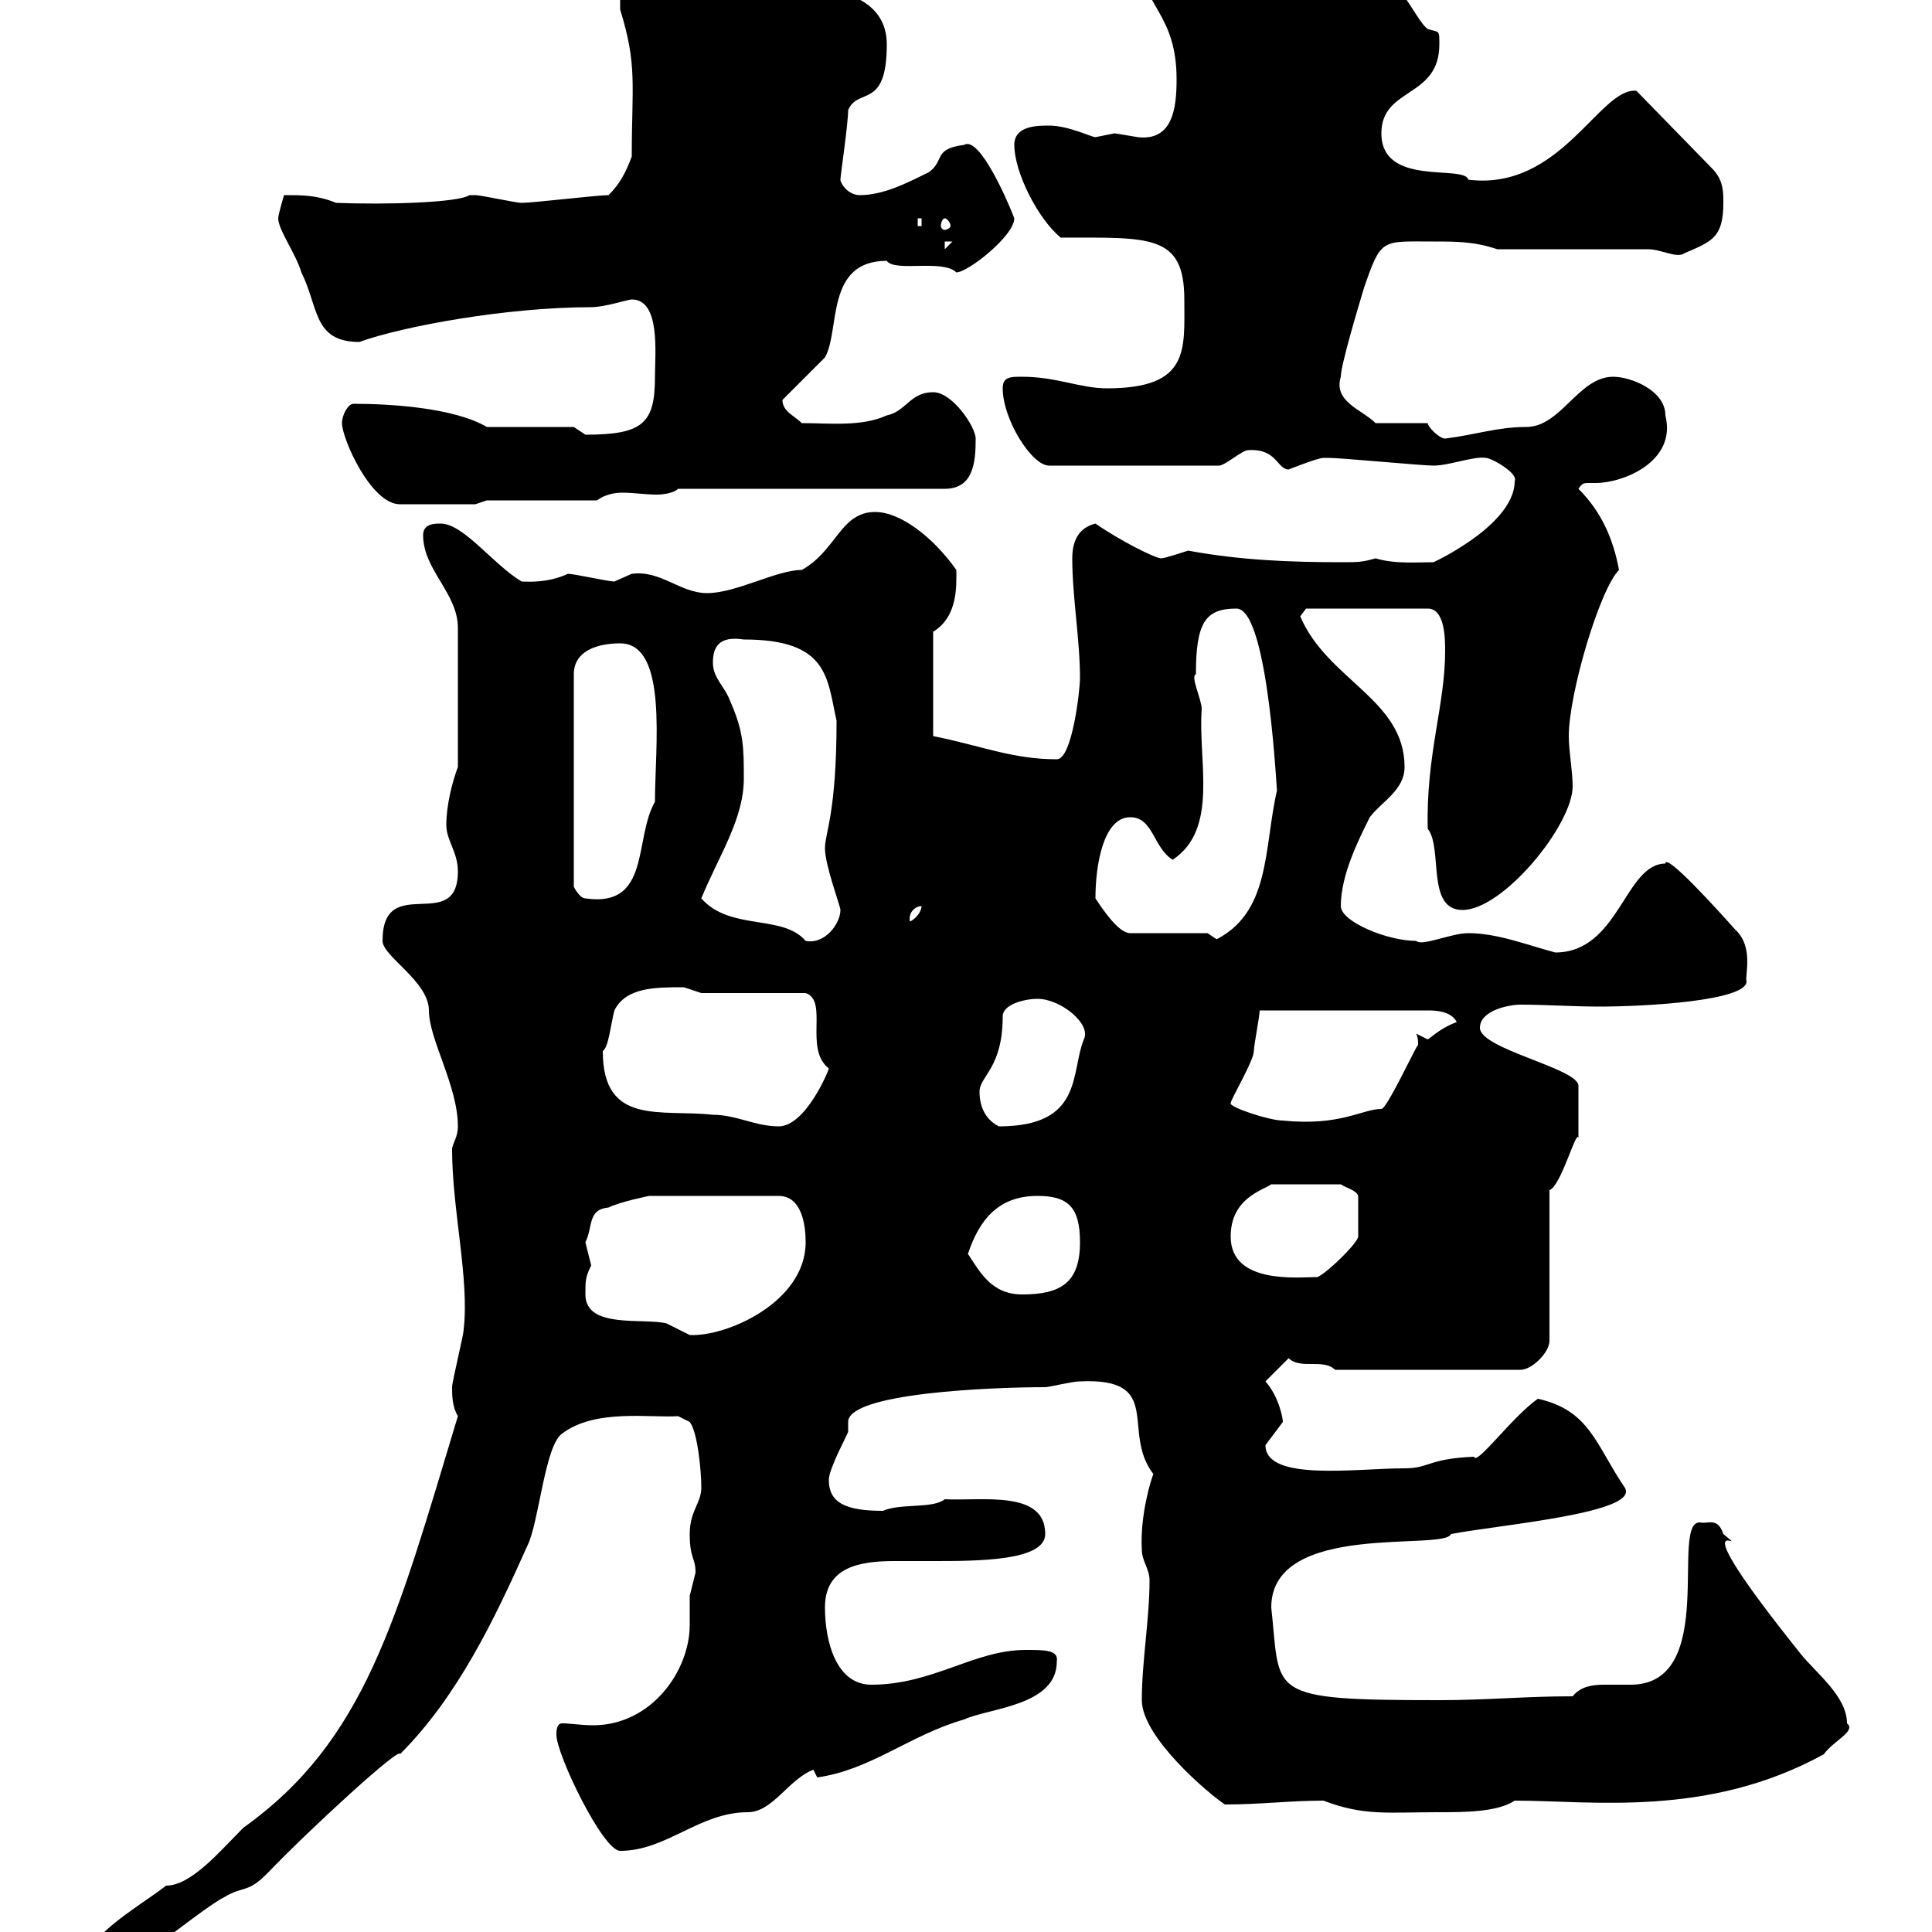 <svg xmlns="http://www.w3.org/2000/svg" xmlns:xlink="http://www.w3.org/1999/xlink" width="300" height="300"><path d="M12.60 306.60C12.60 307.20 13.20 308.40 15 308.40C16.80 308.40 31.20 296.40 34.80 294.60C37.80 292.80 38.40 294 41.40 291C48 284.10 62.40 270.90 62.10 272.40C71.10 263.40 76.80 251.40 81.90 240C83.70 236.40 84.60 224.40 87.30 222.60C92.40 218.70 101.10 220.20 105.30 219.90L107.10 220.80C108.30 222.30 108.90 228.30 108.90 231C108.90 233.40 107.10 234.60 107.10 238.20C107.10 242.10 108 241.80 108 244.20C108 244.20 107.10 247.80 107.10 247.80C107.10 249.30 107.10 250.80 107.10 252.30C107.10 259.50 101.10 267.90 92.10 267.90C90.30 267.90 88.50 267.60 87.30 267.60C86.40 267.60 86.40 268.80 86.40 269.40C86.40 272.40 93.60 287.40 96.30 287.40C103.50 287.40 108.60 281.40 116.10 281.40C120 281.40 122.40 276.30 126.30 274.80C126.30 274.80 126.90 276 126.90 276C135.30 274.80 141.30 269.40 149.70 267C153.60 265.20 164.10 264.90 164.10 258C164.40 256.20 162.30 256.20 159.30 256.20C151.20 256.20 144.90 261.60 135.30 261.60C129.90 261.60 128.10 255 128.10 249.60C128.10 243.30 133.50 242.40 138.90 242.40C141 242.40 143.10 242.40 144.90 242.40C151.80 242.40 162.30 242.40 162.30 238.20C162.30 231.30 152.40 233.10 146.70 232.80C144.90 234.30 139.80 233.40 137.10 234.60C131.40 234.60 128.70 233.40 128.70 229.80C128.70 228 131.70 222.60 131.70 222.30C131.70 222 131.70 221.10 131.70 220.80C131.70 216.30 153.90 215.40 162.30 215.40C162.90 215.40 166.50 214.50 167.70 214.50C180.90 213.90 174 222.30 179.10 228.90C178.80 229.50 177 235.20 177.30 240.60C177.30 242.40 178.50 243.60 178.50 245.40C178.50 251.40 177.30 258 177.30 264C177.30 269.70 187.50 278.40 190.20 280.20C195.60 280.20 200.40 279.60 205.50 279.60C211.80 282 215.40 281.40 223.20 281.40C227.40 281.40 232.50 281.40 235.20 279.60C247.20 279.60 265.20 282.30 283.20 272.40C284.70 270.30 288.30 268.80 286.80 267.60C286.80 263.40 282 259.80 279.60 256.80C259.20 231.30 272.70 242.40 267.60 238.20C266.70 235.50 265.20 236.70 264 236.40C259.20 236.10 267 261.60 253.20 261.60C252 261.60 250.50 261.60 249 261.60C247.20 261.60 245.40 261.90 244.20 263.40C236.70 263.40 231 264 223.50 264C196.20 264 198.90 263.10 197.40 249.60C197.40 236.10 224.40 240.90 225.30 238.20C233.40 236.70 254.70 234.90 252.30 231C247.80 224.40 246.90 219 238.80 217.20C234.90 219.90 229.20 227.70 228.90 226.20C221.70 226.50 222 228 218.10 228C210.60 228 196.50 230.10 196.50 224.40C196.50 224.40 199.20 220.80 199.20 220.80C199.20 220.20 198.60 216.90 196.50 214.50L200.10 210.90C201.90 212.70 205.50 210.90 207.30 212.70L236.10 212.70C237.90 212.70 240.60 210 240.60 208.20L240.60 184.80C242.40 184.20 244.80 175.20 245.10 176.70C245.10 176.10 245.10 169.80 245.10 168.60C245.10 165.90 229.80 162.90 229.80 159.60C229.80 156.90 234.30 156 236.10 156C240 156 244.20 156.30 248.40 156.30C255.60 156.30 271.20 155.40 271.20 152.40C270.90 151.50 272.40 147 269.40 144.30C267 141.60 258.60 132.30 258.60 134.10C252.30 134.10 251.40 147.90 241.50 147.90C237 146.70 232.50 144.90 228 144.90C225.30 144.90 220.80 147 219.90 146.10C215.40 146.10 208.20 143.10 208.20 140.70C208.20 135.90 210.90 130.50 212.70 126.90C214.50 124.50 218.10 122.70 218.10 119.10C218.10 108.60 206.10 105.60 201.90 95.70L202.80 94.50L221.70 94.50C224.40 94.50 224.40 99.30 224.40 101.10C224.40 109.50 221.40 117.30 221.70 128.70C224.10 131.70 221.40 141.30 227.10 141.30C233.40 141.30 244.20 128.10 244.20 122.10C244.20 119.70 243.60 116.70 243.60 114.30C243.60 107.70 248.40 91.50 251.40 88.50C250.50 83.70 248.70 79.50 245.10 75.90C245.70 75 246 75 246.60 75C246.90 75 247.20 75 247.80 75C252 75 260.40 71.70 258.60 64.50C258.60 60.60 253.20 58.50 250.50 58.50C245.10 58.50 242.40 66.30 237 66.30C232.50 66.30 229.20 67.50 224.40 68.10C223.50 68.10 221.70 66.30 221.70 65.70L213.60 65.70C211.50 63.60 207 62.40 208.20 58.50C208.20 56.70 210.90 47.70 211.80 44.70C214.50 36.90 214.50 37.50 222.60 37.50C226.20 37.50 228.90 37.50 232.50 38.70L255.90 38.70C258 38.70 260.40 40.20 261.60 39.30C265.80 37.50 267.60 36.90 267.60 31.50C267.60 29.70 267.60 27.90 265.80 26.10L254.10 14.10C248.40 13.50 242.40 29.70 228 27.90C227.40 25.50 214.50 29.10 214.50 20.70C214.50 13.50 223.50 15.30 223.50 6.90C223.50 4.50 223.50 5.10 221.70 4.50C219.90 3.30 217.20-3.90 213.60-3.90L201.90-3.90L200.10-4.50C197.40-4.50 195.30-4.20 193.20-4.20C188.10-4.20 184.50-7.50 179.10-7.50C178.50-7.50 177.30-7.50 177.30-5.70C177.30 0.90 182.70 2.10 182.70 12.30C182.70 16.80 182.10 21.90 176.70 21.30C176.70 21.30 173.10 20.70 173.10 20.70C173.10 20.70 170.10 21.30 170.10 21.30C169.50 21.30 165.90 19.50 162.90 19.50C161.10 19.50 157.50 19.50 157.50 22.50C157.50 26.70 161.10 33.90 164.70 36.90C178.50 36.90 183.90 36.30 183.90 46.50C183.90 54.30 184.80 60.30 171.90 60.30C167.70 60.30 164.10 58.50 158.70 58.50C156.90 58.50 155.70 58.50 155.70 60.30C155.70 65.10 160.20 72.30 162.90 72.30L189.30 72.30C190.20 72.30 192.90 69.90 193.80 69.90C198.30 69.60 198.30 72.90 200.10 72.90C200.10 72.90 204.60 71.10 205.50 71.10C205.50 71.10 206.40 71.10 206.40 71.10C208.20 71.10 220.80 72.30 222.60 72.30C225 72.30 228.90 70.80 230.70 71.10C231.60 71.10 235.80 73.50 235.20 74.70C235.20 82.20 219.90 88.50 222.60 87.30C219.90 87.30 216.60 87.60 213.60 86.70C211.50 87.30 210.90 87.30 208.20 87.30C200.40 87.30 192.60 87 184.50 85.50C184.50 85.50 180.90 86.70 180.30 86.70C179.40 86.70 174 84 170.10 81.30C167.70 81.90 166.50 83.70 166.50 86.70C166.50 92.70 167.70 99.30 167.70 105.30C167.70 107.10 166.50 117.90 164.10 117.90C157.20 117.90 152.40 115.80 144.90 114.30L144.90 98.10C148.80 95.70 148.50 90.90 148.50 88.50C144.90 83.40 139.80 79.50 135.90 79.50C130.50 79.50 129.90 85.50 124.50 88.50C120.60 88.50 114.30 92.10 109.80 92.10C105.60 92.10 102.60 88.50 98.10 89.10C98.10 89.10 95.40 90.30 95.40 90.30C94.50 90.30 89.10 89.10 88.20 89.10C84.90 90.60 81.90 90.30 81 90.30C76.50 87.60 72 81.30 68.40 81.30C67.50 81.30 65.70 81.30 65.70 83.10C65.70 88.50 71.10 92.10 71.10 97.50L71.10 119.10C70.20 121.50 69.30 125.10 69.30 128.10C69.30 130.50 71.10 132.30 71.10 135.30C71.10 145.20 59.40 135.30 59.40 146.10C59.40 148.50 66.60 152.40 66.60 156.90C66.60 161.40 71.10 168.60 71.10 174.90C71.10 176.70 70.20 177.60 70.20 178.50C70.20 187.80 72.90 198.60 72 206.40C72 207.30 70.20 214.50 70.20 215.40C70.20 216.60 70.20 218.40 71.10 219.90C61.50 251.70 56.70 270.30 37.80 283.80C34.20 287.40 29.70 292.80 25.80 292.80C20.70 296.70 12.60 300.90 12.60 306.60ZM90.90 201C90.90 198.90 90.90 198.30 91.80 196.50C91.80 196.50 90.90 192.90 90.90 192.90C92.10 190.50 91.20 187.80 94.50 187.50C96.30 186.60 100.80 185.70 100.80 185.70L120.90 185.70C124.50 185.70 125.10 190.20 125.10 192.90C125.10 202.20 112.80 207.60 107.10 207.30C107.10 207.30 103.50 205.50 103.50 205.50C99.90 204.60 90.90 206.40 90.90 201ZM150.30 194.70C152.10 189.30 155.10 185.70 161.10 185.70C165.90 185.70 167.70 187.50 167.70 192.90C167.70 199.20 164.70 201 158.70 201C153.90 201 152.10 197.40 150.30 194.70ZM191.10 192C191.10 186 196.20 184.80 197.40 183.90L208.20 183.90C209.10 184.50 210.60 184.80 210.90 185.70L210.90 192C210.90 192.90 206.40 197.40 204.60 198.30C201.60 198.30 191.10 199.50 191.10 192ZM93.60 163.20C94.50 162.60 94.80 159.30 95.40 156.90C97.20 153.30 101.70 153.30 106.20 153.30C106.20 153.30 108.90 154.20 108.90 154.20L125.10 154.20C128.70 155.40 124.80 162.90 128.70 165.90C128.70 166.20 125.10 174.90 120.90 174.90C117.30 174.90 114.30 173.10 110.70 173.10C102.60 172.20 93.60 174.90 93.60 163.20ZM152.10 169.50C152.10 167.10 155.70 165.90 155.70 157.80C155.70 156 159 155.10 161.10 155.10C164.70 155.10 169.50 159 168.30 161.40C166.20 166.50 168.30 174.90 155.10 174.90C153.30 174 152.10 172.20 152.10 169.50ZM191.10 171.30C191.10 170.70 194.70 164.70 194.70 163.20C194.70 162.30 195.60 157.80 195.60 156.90L221.70 156.90C222.60 156.90 225.30 156.90 226.20 158.70C223.80 159.60 222.60 160.80 221.70 161.40C221.70 161.40 219.90 160.50 219.90 160.50C220.20 161.10 220.20 161.70 220.20 162.30C220.20 161.70 215.40 172.20 214.50 172.20C211.50 172.20 208.20 174.90 199.20 174C197.10 174 190.80 171.90 191.10 171.30ZM108.90 139.50C111.60 132.90 115.50 127.20 115.50 120.90C115.50 116.10 115.50 113.70 113.40 108.90C112.50 106.50 110.70 105.30 110.70 102.90C110.70 100.50 111.60 98.70 115.50 99.30C128.70 99.30 128.40 105.30 129.90 111.90C129.90 126.30 128.10 129.30 128.10 131.70C128.10 134.40 130.50 140.70 130.50 141.30C130.50 143.40 128.10 146.70 125.10 146.10C121.50 141.90 113.40 144.60 108.90 139.50ZM187.50 144.90L175.50 144.90C173.70 144.90 171.30 141.30 170.10 139.50C170.10 134.40 171.30 126.90 175.50 126.90C179.10 126.90 179.10 131.70 182.10 133.50C189.30 128.70 186 118.20 186.60 110.10C186.60 108.60 184.80 105 185.70 104.70C185.70 96.60 187.20 94.50 192 94.50C197.10 94.50 198.30 124.80 198.30 122.70C196.20 131.70 197.40 141.90 188.40 146.10L189.30 146.10ZM143.10 140.70C143.10 141.30 142.50 142.50 141.30 143.10C141 141.60 142.20 140.70 143.10 140.70ZM96.30 99.90C103.80 99.90 101.70 116.10 101.70 124.50C98.40 130.20 101.10 141 90.90 139.50C90 139.50 89.10 137.70 89.10 137.70L89.10 104.70C89.10 101.10 92.70 99.90 96.30 99.90ZM53.10 65.70C53.10 68.10 57.60 78.30 62.10 78.30L73.80 78.30L75.60 77.70L92.70 77.70C93.90 76.80 95.40 76.50 96.60 76.50C98.40 76.50 100.20 76.80 102 76.80C103.20 76.80 104.70 76.50 105.30 75.90L146.70 75.90C151.20 75.90 151.50 71.70 151.50 68.10C151.50 66.30 147.90 60.90 144.90 60.90C141.30 60.90 140.70 63.90 137.70 64.50C133.80 66.30 128.70 65.70 124.50 65.70C123.30 64.50 121.50 63.90 121.50 62.10C122.70 60.90 126.90 56.70 128.10 55.50C130.50 51.30 128.10 40.50 137.70 40.50C138.90 42.30 146.40 40.20 148.50 42.30C150.30 42.30 157.50 36.60 157.50 33.90C156.60 31.50 152.10 21 149.70 22.50C144.90 23.10 146.70 24.90 144.30 26.70C140.70 28.50 137.10 30.30 133.50 30.30C131.70 30.30 130.50 28.50 130.50 27.90C130.50 27.30 131.70 19.20 131.70 17.10C133.20 13.50 137.70 17.10 137.70 6.90C137.70-4.50 119.10-1.50 116.10-3.90C112.20-1.50 111-1.50 110.70-2.10C107.10-3.30 103.20-4.50 99-4.50C96-4.50 96.30-0.30 96.30 1.50C99 10.20 98.10 13.20 98.10 24.30C97.20 26.70 96.30 28.50 94.50 30.30C92.70 30.30 82.80 31.50 81 31.50C80.10 31.50 74.70 30.30 73.80 30.30C73.80 30.30 73.80 30.30 72.90 30.30C71.10 31.50 59.70 31.80 52.20 31.50C49.20 30.30 47.10 30.30 44.10 30.30C44.10 30.30 43.20 33.30 43.20 33.90C43.20 35.70 45.90 39.30 46.80 42.30C49.50 47.70 48.60 53.10 55.80 53.10C62.40 50.70 78.60 47.70 91.80 47.70C93.90 47.70 97.50 46.50 98.10 46.50C102.60 46.50 101.70 54.90 101.70 58.50C101.70 65.70 99.90 67.50 90.90 67.50C90.90 67.50 89.10 66.30 89.10 66.30L75.60 66.30C70.50 63.30 60.60 62.70 54.90 62.70C54 62.70 53.10 64.50 53.10 65.70ZM146.70 37.50L147.90 37.50L146.70 38.70ZM142.50 33.90L143.10 33.90L143.10 35.10L142.50 35.10ZM146.70 33.90C147 33.90 147.60 34.50 147.60 35.10C147.60 35.40 147 35.70 146.70 35.70C146.40 35.70 146.10 35.40 146.10 35.10C146.10 34.50 146.40 33.90 146.70 33.90Z"/></svg>